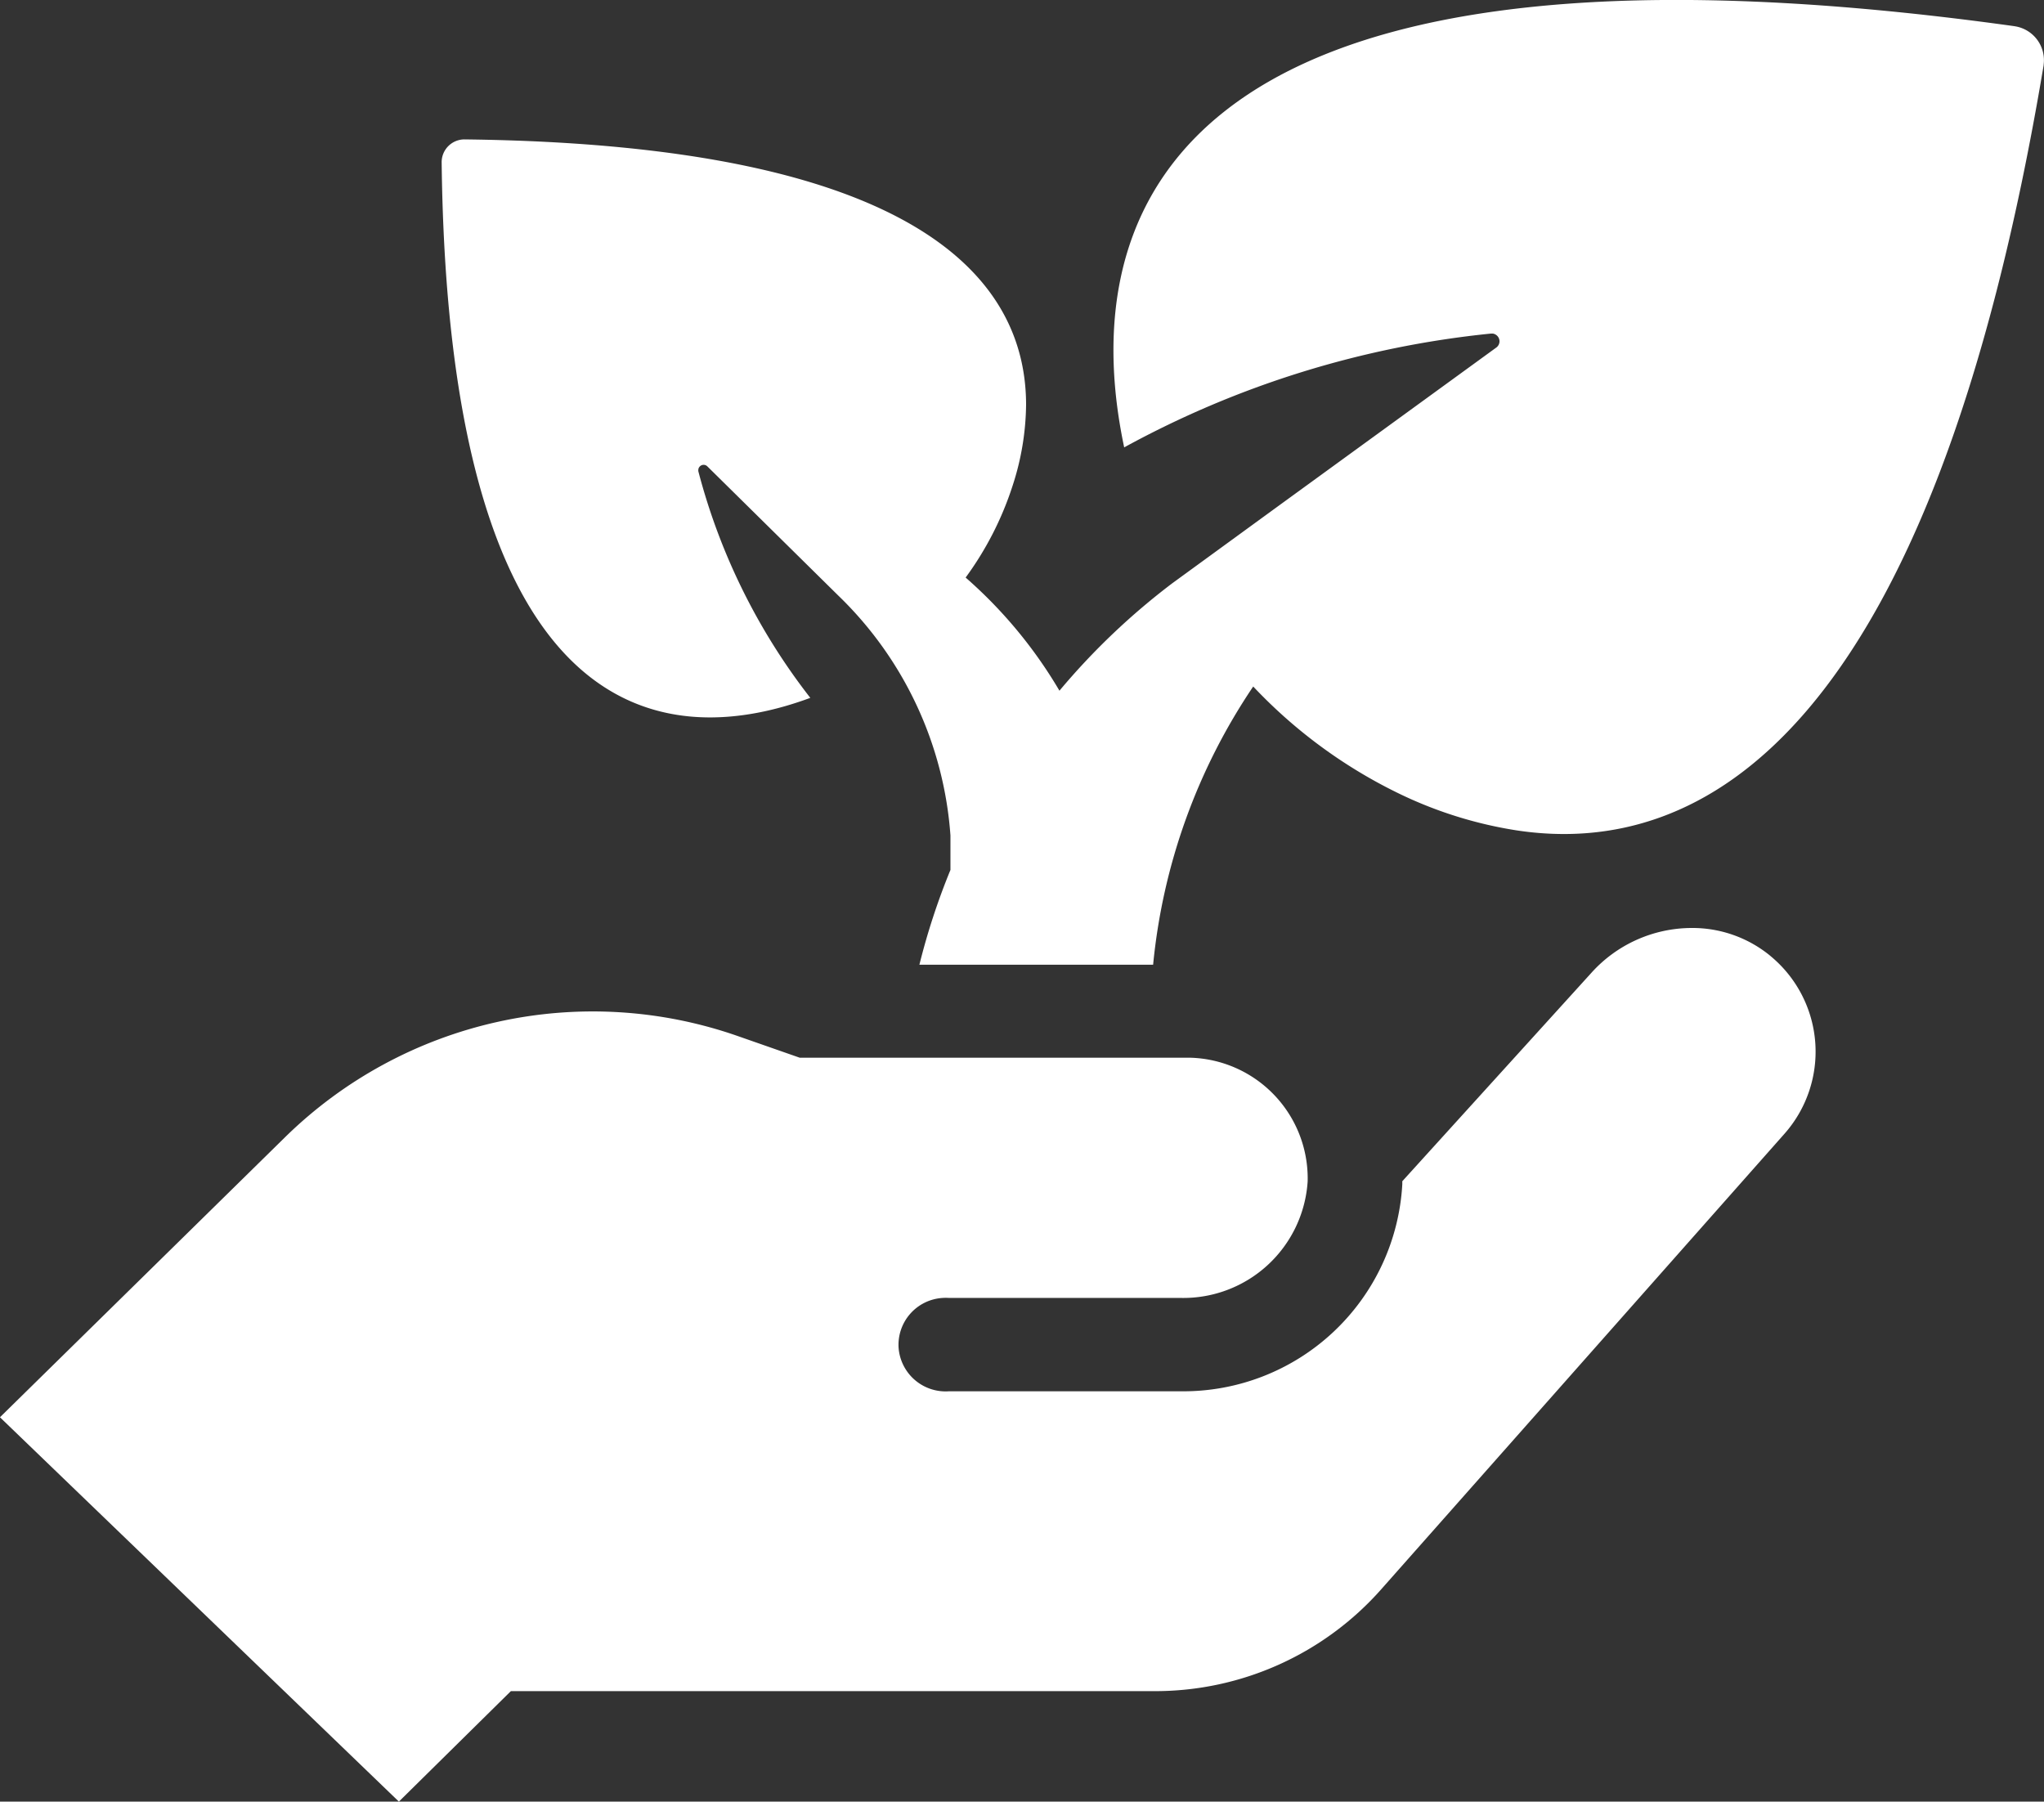 <svg xmlns="http://www.w3.org/2000/svg" xmlns:xlink="http://www.w3.org/1999/xlink" width="44.295" height="39.042" viewBox="0 0 44.295 39.042">
  <rect x="0" y="0" width="44.295" height="39.042" fill="#333333" stroke="none"/>
  <defs>
    <clipPath id="clip-path">
      <path id="Path_20" data-name="Path 20" d="M0-406.958H44.295V-446H0Z" transform="translate(0 446)" fill="#fff"/>
    </clipPath>
  </defs>
  <g id="Group_25" data-name="Group 25" transform="translate(0 446)">
    <g id="Group_24" data-name="Group 24" transform="translate(0 -446)" clip-path="url(#clip-path)">
      <path id="Path_19" data-name="Path 19" d="M11.072-409.352H25.026a6.541,6.541,0,0,0,4.907-2.207l8.741-9.874a2.685,2.685,0,0,0-.268-3.818l-.053-.045a2.657,2.657,0,0,0-1.694-.594,2.932,2.932,0,0,0-2.169.969l-4.1,4.519v.063a4.752,4.752,0,0,1-4.795,4.489H20.566a1.022,1.022,0,0,1-1.092-.945,1.018,1.018,0,0,1,.956-1.078,1.031,1.031,0,0,1,.136,0h5.025a2.7,2.7,0,0,0,2.748-2.528,2.617,2.617,0,0,0-2.557-2.678H17.331l-1.356-.474a9.521,9.521,0,0,0-9.783,2.184L0-415.287l8.645,8.329Zm32.577-36.081h0a.744.744,0,0,1,.639.837l0,.011C41.846-430,36.848-427.4,32.862-428.006a9.026,9.026,0,0,1-2.585-.817,10.82,10.82,0,0,1-3.118-2.3,13.012,13.012,0,0,0-2.169,6.029H19.925a14.793,14.793,0,0,1,.673-2.054v-.746a8.016,8.016,0,0,0-2.431-5.2l-2.838-2.8a.114.114,0,0,0-.16,0,.11.11,0,0,0-.035.078.159.159,0,0,0,0,.027,13.561,13.561,0,0,0,2.427,4.912c-2.856,1.059-7.841,1.077-7.989-11.611a.494.494,0,0,1,.5-.491h0c9.942.116,12.165,3.1,12.165,5.753a5.816,5.816,0,0,1-.289,1.742,7,7,0,0,1-1.021,2,9.96,9.96,0,0,1,2.033,2.452,14.981,14.981,0,0,1,2.449-2.331l2.354-1.715,4.663-3.39a.167.167,0,0,0,.036-.237.173.173,0,0,0-.109-.066h-.045a20.928,20.928,0,0,0-7.945,2.466c-.945-4.466.168-11.79,19.283-9.129" transform="translate(-0.001 446)" fill="#fff"/>
    </g>
  </g>
</svg>
